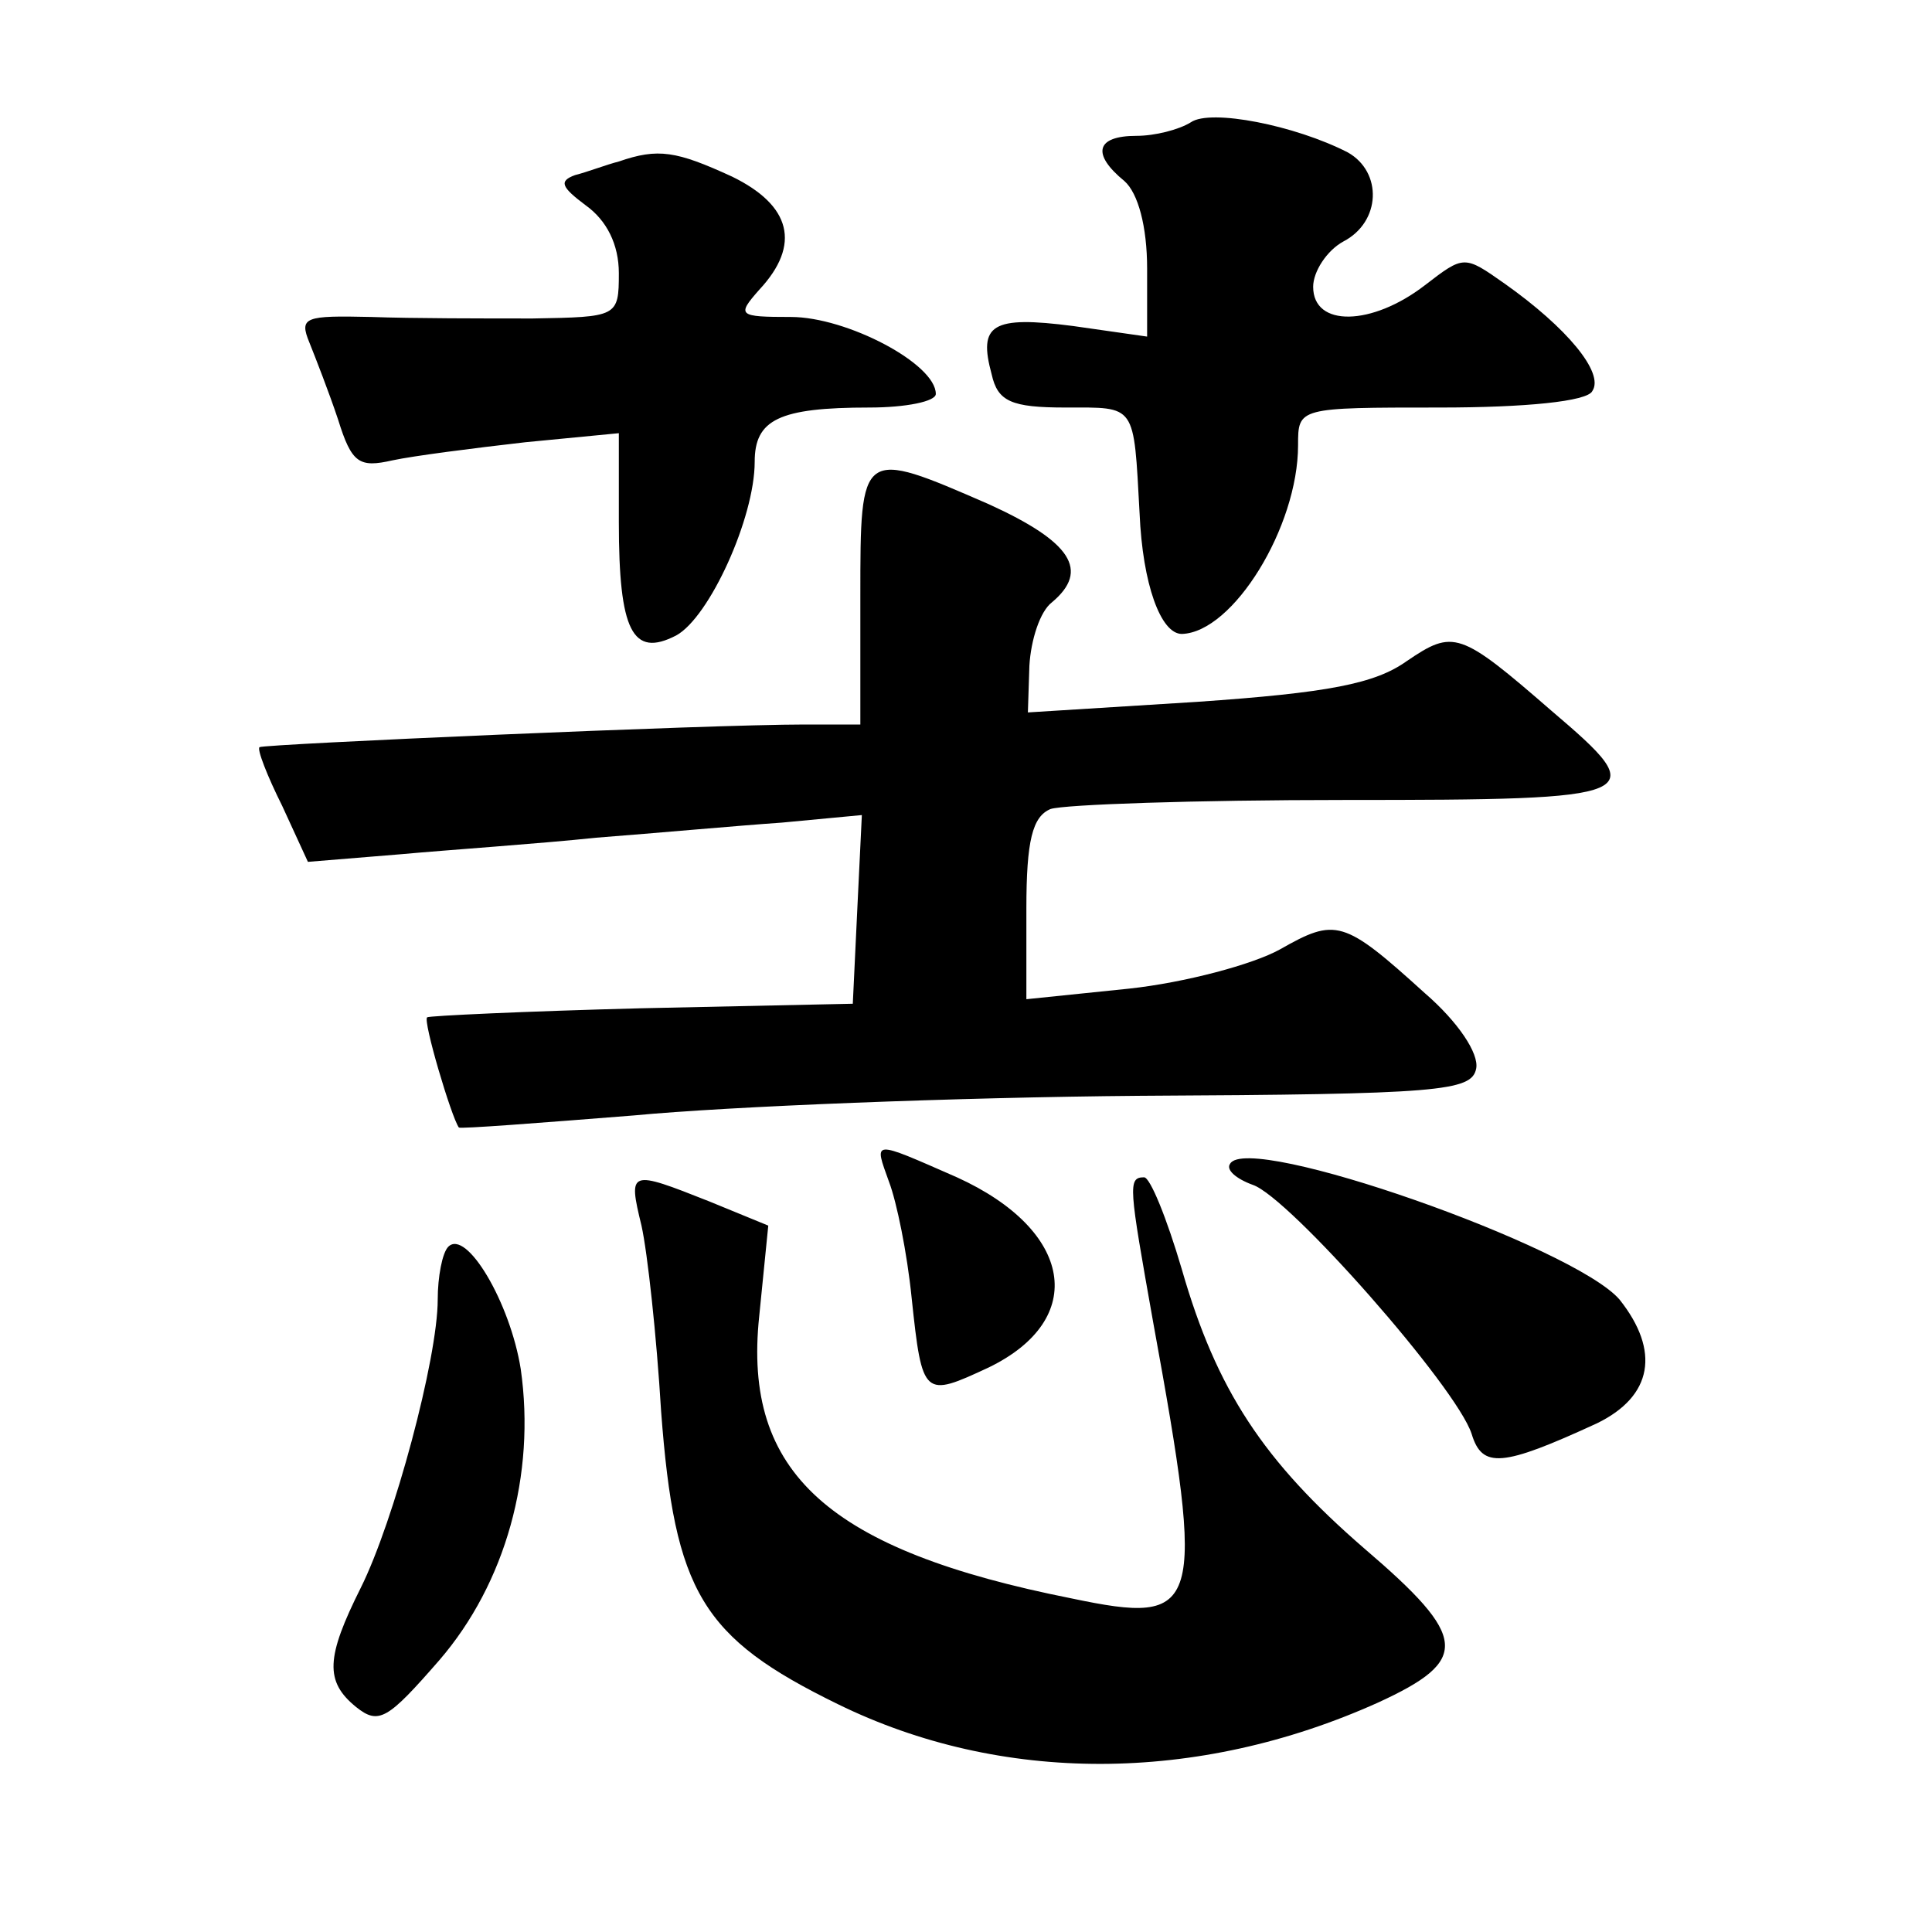 <?xml version="1.0" standalone="no"?>
<!DOCTYPE svg PUBLIC "-//W3C//DTD SVG 20010904//EN"
 "http://www.w3.org/TR/2001/REC-SVG-20010904/DTD/svg10.dtd">
<svg version="1.0" xmlns="http://www.w3.org/2000/svg"
 width="128pt" height="128pt" viewBox="0 0 128 128"
 preserveAspectRatio="xMidYMid meet">
<g transform="translate(0,128) scale(0.1,-0.1)"
fill="#0" stroke="none">
<path d="M789 1199 c-8 -5 -24 -9 -36 -9 -27 0 -30 -12 -8 -30 9 -8 15 -30 15 -58
l0 -45 -49 7 c-54 7 -63 1 -54 -32 4 -18 13 -22 49 -22 47 0 45 3 49 -70 2 -47
14 -80 28 -80 34 1 77 71 77 125 0 25 0 25 94 25 56 0 98 4 101 11 8 12 -17 42
-58 71 -27 19 -27 19 -53 -1 -35 -27 -74 -28 -74 -1 0 10 9 24 20 30 25 13 26 46
3 59 -35 18 -91 29 -104 20z M410 1173 c-8 -2 -21 -7 -29 -9 -11 -4 -9 -8 7 -20
14 -10 22 -26 22 -45 0 -29 -1 -29 -57 -30 -32 0 -80 0 -107 1 -44 1 -48 0 -41
-17 4 -10 13 -33 19 -51 9 -29 14 -32 36 -27 14 3 53 8 88 12 l62 6 0 -59 c0 -72
9 -90 38 -75 22 12 52 78 52 115 0 28 16 36 76 36 24 0 44 4 44 9 0 20 -59 51 -96
51 -35 0 -36 1 -21 18 28 30 21 56 -18 75 -37 17 -49 19 -75 10z M570 885 l0 -85
-37 0 c-63 0 -358 -13 -361 -15 -2 -1 5 -19 15 -39 l17 -37 61 5 c33 3 92 7 130
11 39 3 94 8 123 10 l53 5 -3 -62 -3 -63 -140 -3 c-77 -2 -141 -5 -142 -6 -3 -2
16 -66 21 -73 1 -1 53 3 116 8 63 6 214 12 335 13 199 1 220 3 223 18 2 10 -12
31 -34 50 -54 49 -59 50 -96 29 -18 -10 -63 -22 -100 -26 l-68 -7 0 60 c0 45 4
61 16 66 9 3 96 6 195 6 200 0 204 2 137 59 -61 53 -65 54 -96 33 -21 -15 -52 -21
-139 -27 l-112 -7 1 31 c1 17 7 36 15 42 25 21 13 40 -42 65 -85 37 -85 37 -85
-61z M589 497 c5 -13 12 -47 15 -77 7 -66 8 -66 51 -46 66 32 56 91 -21 126 -57
25 -55 25 -45 -3z M815 509 c-3 -4 4 -10 15 -14 24 -8 135 -134 145 -165 7 -23
20 -22 83 7 37 18 42 48 15 82 -30 35 -246 111 -258 90z M425 468 c4 -18 10 -73
13 -123 9 -120 27 -150 117 -194 108 -53 238 -53 358 1 61 28 60 43 -9 102 -67
58 -98 105 -121 185 -10 34 -21 61 -25 61 -11 0 -10 -6 6 -96 35 -192 32 -201 -54
-183 -161 32 -218 83 -207 187 l6 60 -39 16 c-53 21 -54 21 -45 -16z M297 454 c-4
-4 -7 -20 -7 -35 0 -39 -29 -147 -51 -191 -23 -46 -24 -62 -3 -79 15 -12 21 -8
55 31 44 51 64 123 54 193 -7 44 -36 93 -48 81z"/>
</g>
</svg>
